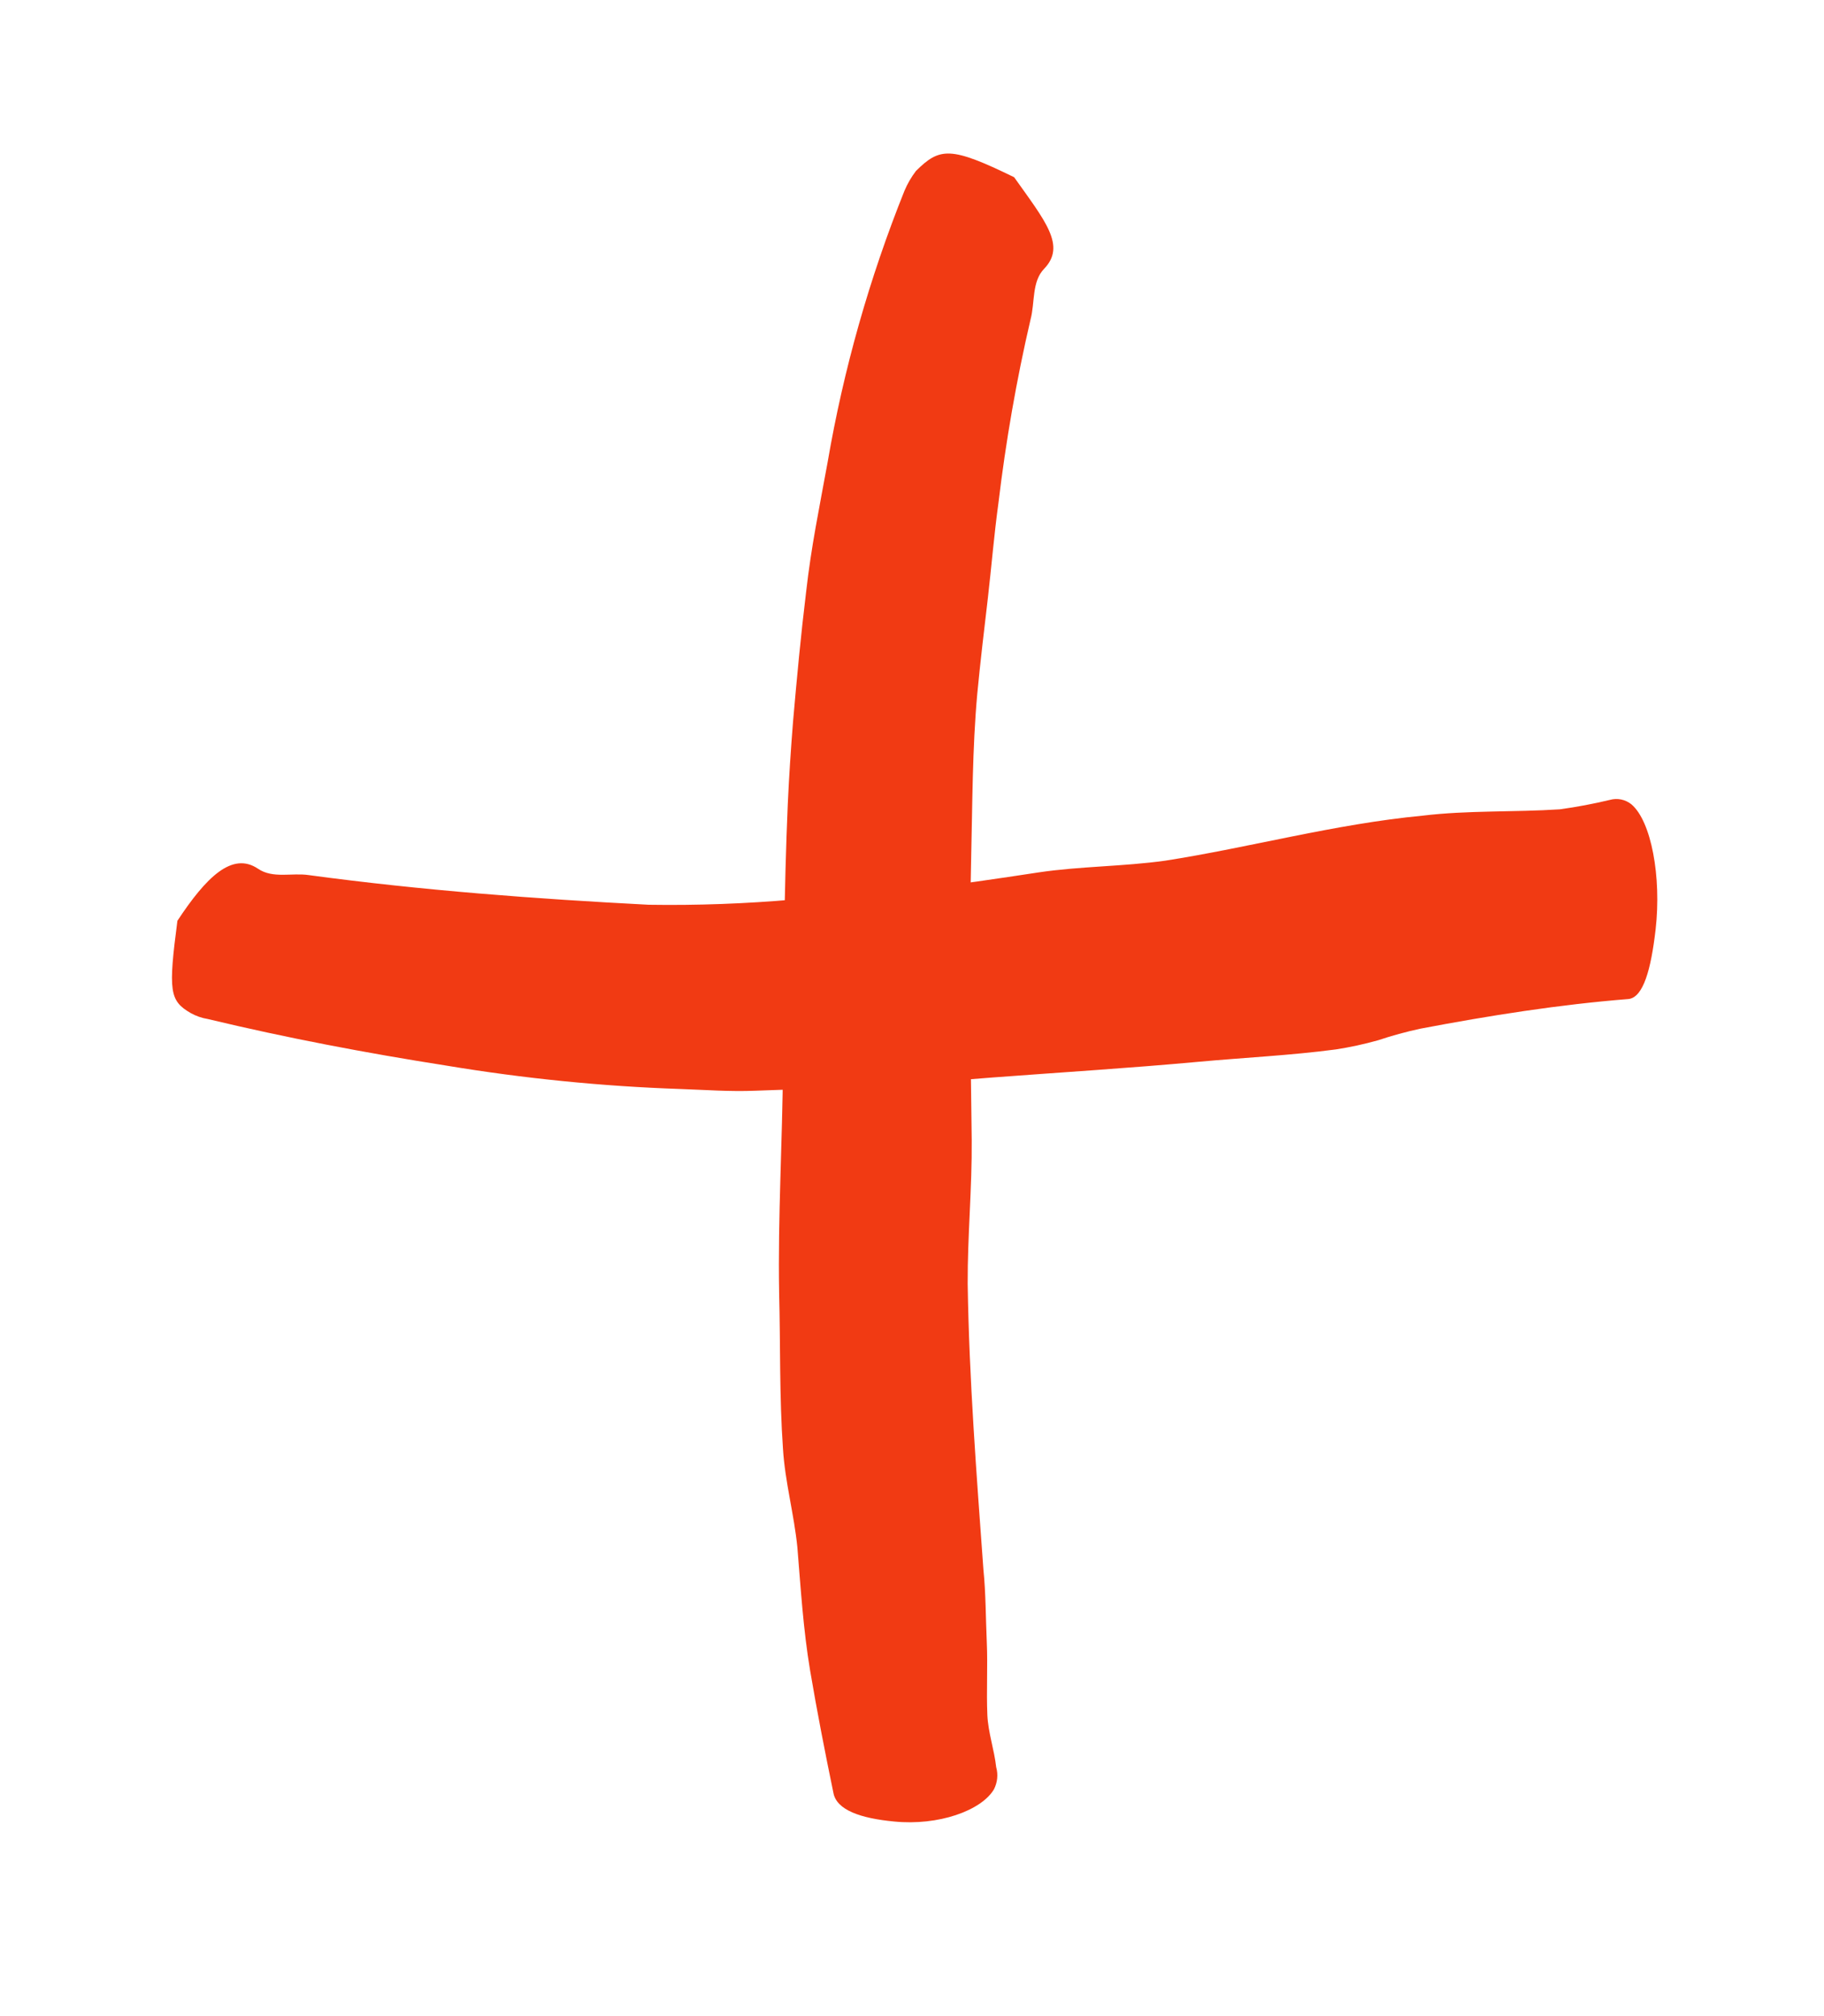 <?xml version="1.0" encoding="UTF-8"?> <svg xmlns="http://www.w3.org/2000/svg" width="19" height="21" viewBox="0 0 19 21" fill="none"> <path d="M10.564 1.846C10.888 2.303 11.107 2.559 10.877 2.799C10.746 2.933 10.782 3.151 10.735 3.327C10.588 3.958 10.477 4.598 10.4 5.242C10.355 5.57 10.328 5.902 10.29 6.232C10.251 6.561 10.212 6.893 10.18 7.226C10.128 7.799 10.13 8.377 10.116 8.953C10.093 9.926 10.11 10.902 10.122 11.874C10.126 12.374 10.078 12.872 10.08 13.372C10.095 14.369 10.173 15.364 10.244 16.35C10.269 16.594 10.268 16.855 10.279 17.105C10.29 17.355 10.274 17.612 10.285 17.865C10.294 18.05 10.357 18.226 10.377 18.407C10.399 18.485 10.39 18.567 10.353 18.639C10.22 18.86 9.776 19.019 9.313 18.973C8.968 18.94 8.713 18.855 8.681 18.673C8.593 18.248 8.51 17.822 8.438 17.396C8.367 16.971 8.341 16.543 8.306 16.118C8.272 15.774 8.177 15.435 8.156 15.09C8.118 14.55 8.13 14.007 8.116 13.466C8.102 12.673 8.151 11.881 8.156 11.101C8.161 10.192 8.167 9.286 8.206 8.377C8.219 8.088 8.238 7.804 8.261 7.515C8.3 7.067 8.342 6.617 8.397 6.166C8.423 5.936 8.458 5.708 8.496 5.494C8.534 5.281 8.579 5.042 8.621 4.815C8.787 3.847 9.056 2.898 9.422 1.986C9.453 1.913 9.493 1.844 9.541 1.781C9.79 1.534 9.902 1.523 10.564 1.846Z" fill="#F13A13"></path> <path d="M1.848 9.591C2.146 9.139 2.418 8.867 2.688 9.049C2.842 9.154 3.04 9.089 3.216 9.115C4.399 9.275 5.58 9.363 6.757 9.424C7.263 9.432 7.769 9.413 8.273 9.369C8.698 9.353 9.122 9.295 9.546 9.257C9.969 9.218 10.393 9.151 10.819 9.087C11.245 9.023 11.7 9.026 12.137 8.965C13.018 8.828 13.903 8.583 14.819 8.496C15.289 8.439 15.779 8.461 16.248 8.43C16.424 8.406 16.597 8.373 16.769 8.332C16.847 8.31 16.931 8.327 16.994 8.378C17.201 8.554 17.308 9.132 17.246 9.681C17.198 10.098 17.118 10.388 16.964 10.406C16.245 10.463 15.521 10.577 14.795 10.715C14.647 10.747 14.5 10.787 14.357 10.835C14.211 10.876 14.064 10.908 13.915 10.931C13.445 10.993 12.963 11.016 12.481 11.06C11.775 11.125 11.06 11.169 10.342 11.223C9.932 11.254 9.52 11.293 9.109 11.313C8.697 11.334 8.282 11.346 7.867 11.361C7.606 11.372 7.345 11.352 7.083 11.343C6.267 11.315 5.453 11.233 4.647 11.099C3.813 10.968 2.985 10.811 2.164 10.614C2.102 10.604 2.042 10.583 1.988 10.553C1.765 10.424 1.752 10.326 1.848 9.591Z" fill="#F13A13"></path> </svg> 